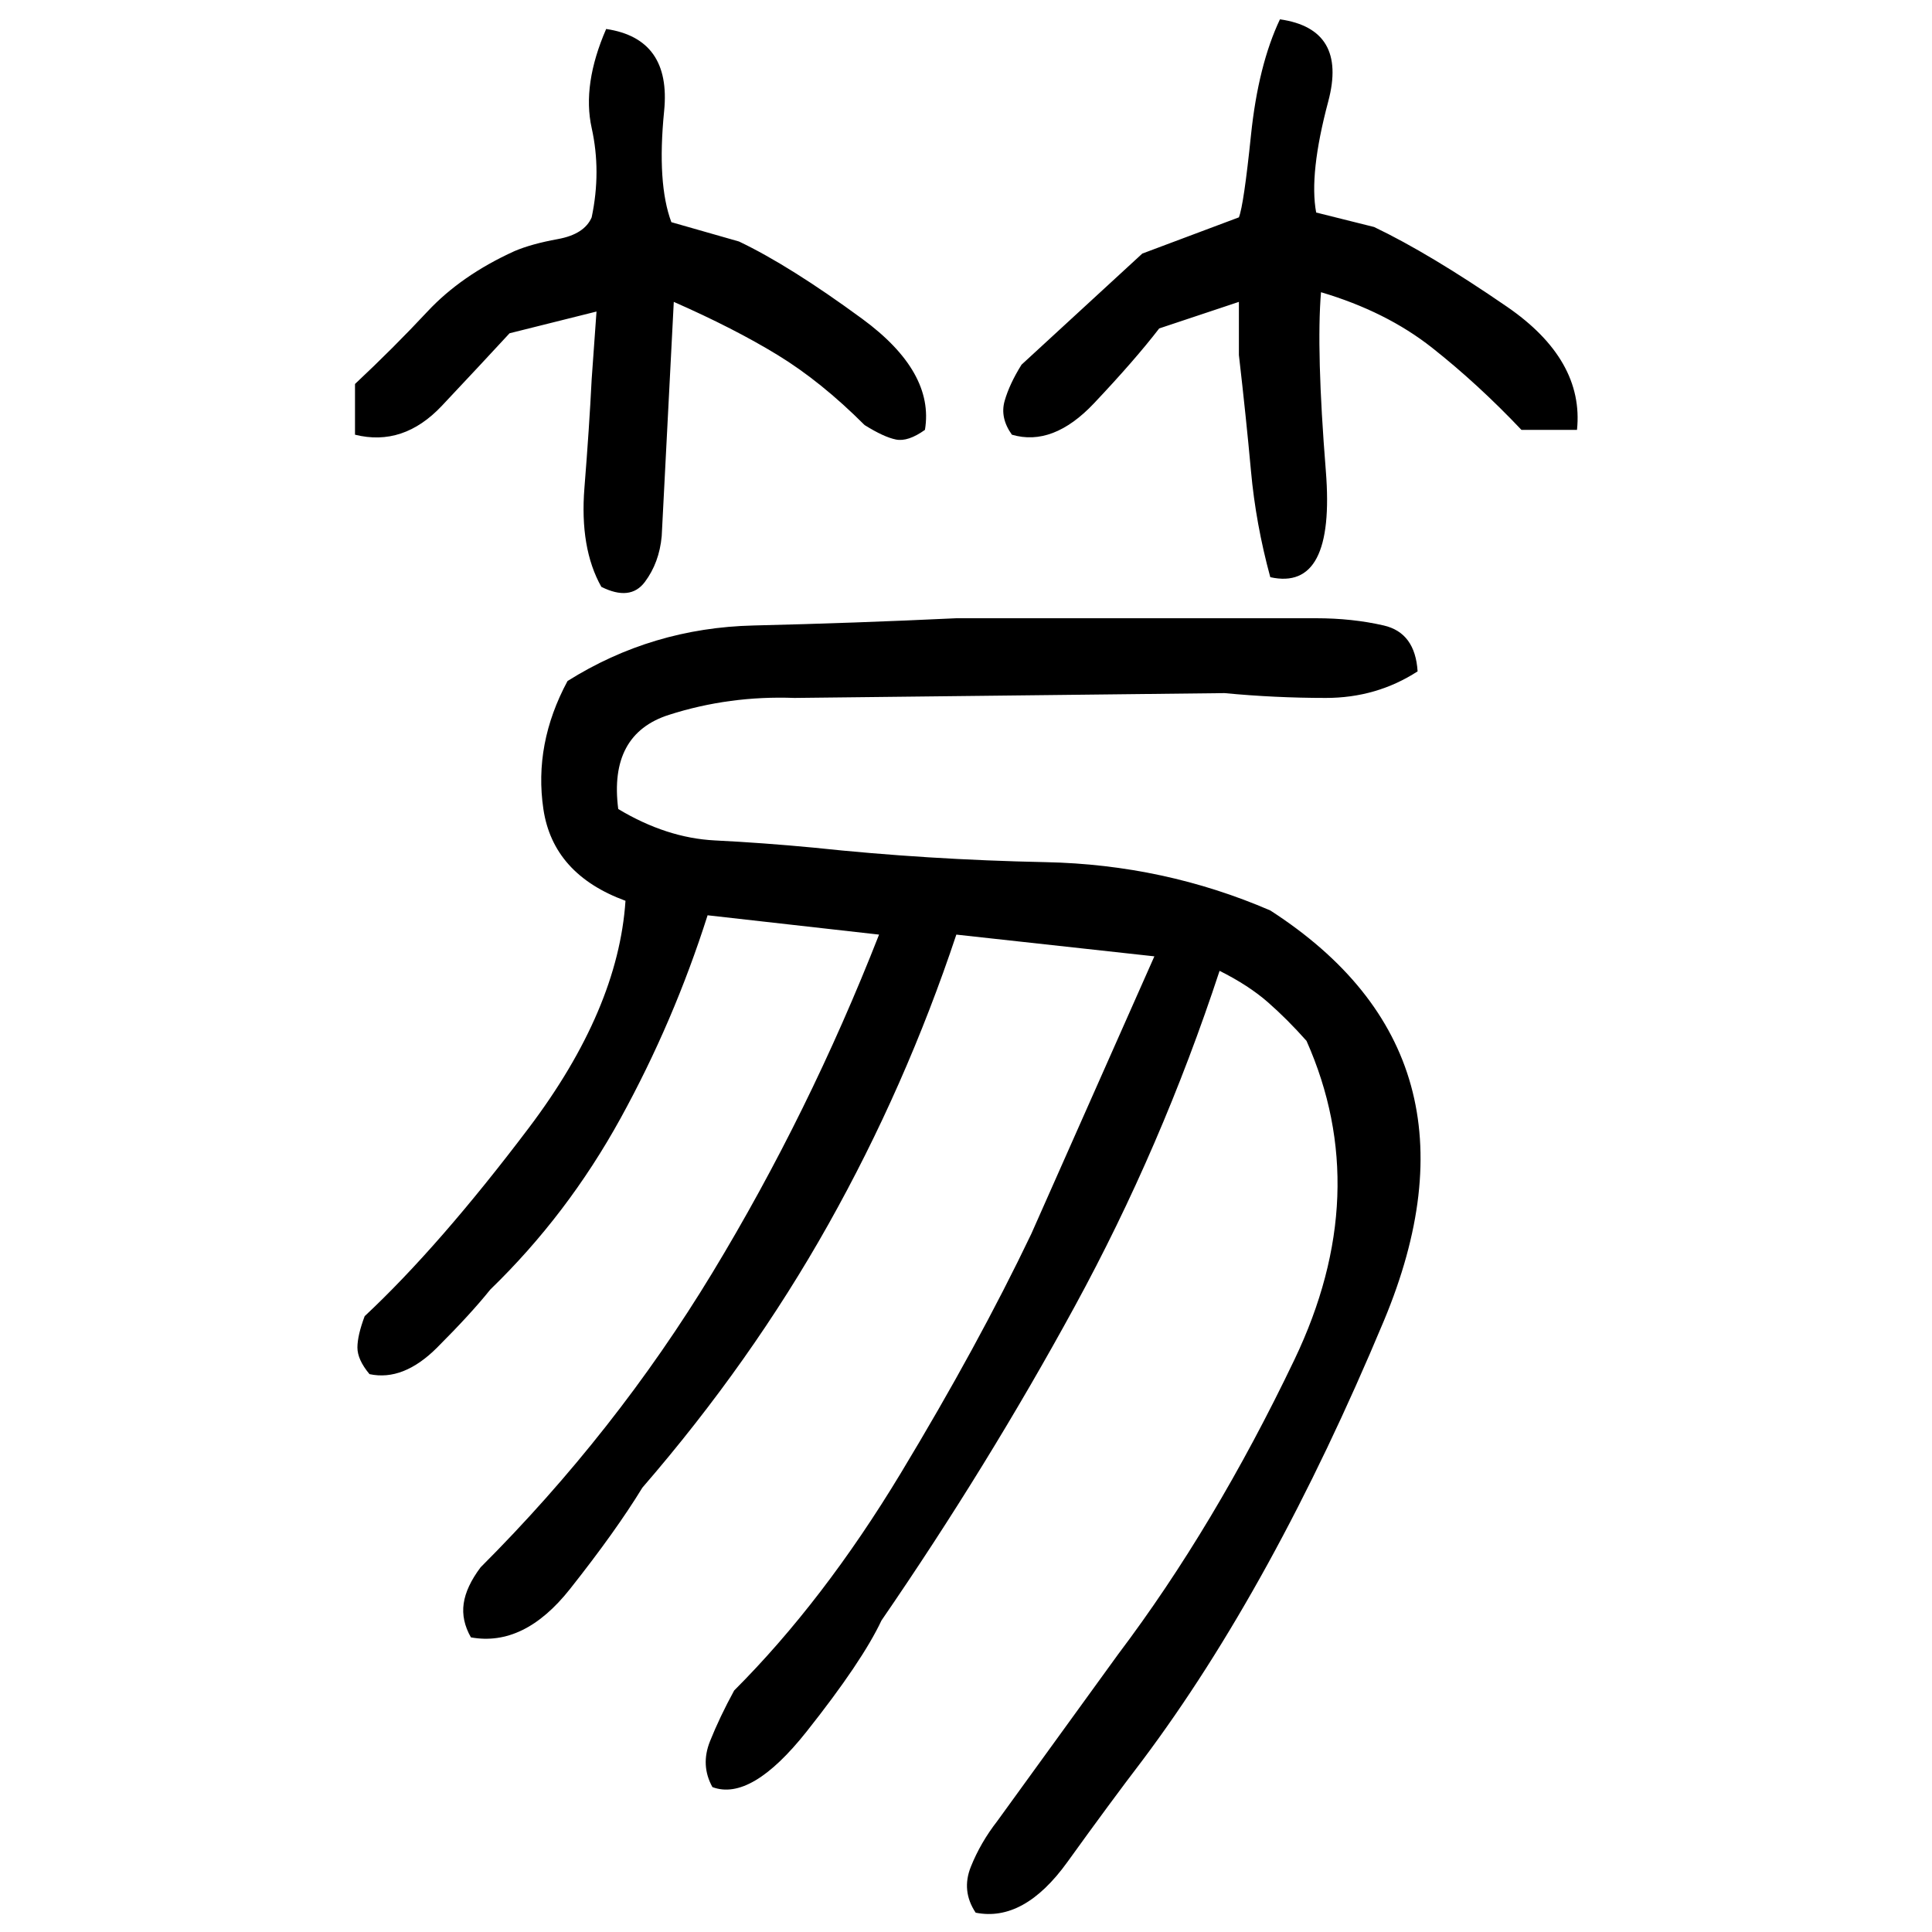 ﻿<?xml version="1.0" encoding="UTF-8" standalone="yes"?>
<svg xmlns="http://www.w3.org/2000/svg" height="100%" version="1.1" width="100%" viewBox="0 0 80 80">
  <g transform="scale(1)">
    <path fill="#000000" d="M53 0.8Q55.8 1.2 55.0 4.2T54.5 8.8L56.9 9.4Q59.2 10.5 62.4 12.7T65.3 17.8H63.0Q61.2 15.9 59.3 14.4T54.7 12.1Q54.5 14.5 54.9 19.5T52.6 23.9Q52 21.7 51.8 19.5T51.3 14.7V12.5L48 13.6Q47.0 14.9 45.3 16.7T41.9 18Q41.4 17.3 41.6 16.6T42.3 15.1L47.3 10.5L51.3 9Q51.5 8.5 51.8 5.6T53 0.8ZM25.1 1.2Q27.8 1.6 27.5 4.6T27.8 9.2L30.6 10.0Q32.7 11.0 35.7 13.2T38.3 17.8Q37.6 18.3 37.1 18.2T35.8 17.6Q34 15.8 32.2 14.7T27.9 12.5L27.4 22.2Q27.3 23.3 26.7 24.1T24.9 24.3Q24 22.7 24.2 20.2T24.5 15.7L24.7 12.9L21.1 13.8Q19.9 15.1 18.3 16.8T14.7 18V15.9Q16.3 14.4 17.7 12.9T21.3 10.4Q22.0 10.1 23.1 9.9T24.5 9Q24.9 7.1 24.5 5.3T25.1 1.2ZM39.6 25.6H54.5Q56 25.6 57.3 25.9T58.7 27.8Q57 28.9 54.9 28.9T50.7 28.7L32.9 28.9Q30.2 28.8 27.7 29.6T25.6 33.5Q27.6 34.7 29.6 34.8T33.7 35.1Q38.4 35.6 43.3 35.7T52.6 37.7Q61.9 43.7 57.3 54.7T47.3 72.9Q46.0 74.6 44.2 77.1T40.4 79.2Q39.8 78.3 40.2 77.3T41.3 75.4L46.3 68.5Q50.3 63.2 53.6 56.3T54.1 43.1Q53.3 42.2 52.5 41.5T50.5 40.2Q48.1 47.5 44.5 54.1T36.5 67.1Q35.7 68.8 33.4 71.7T29.5 74Q29 73.1 29.4 72.1T30.4 70Q34.1 66.3 37.3 61T42.7 51.1L47.8 39.6L39.6 38.7Q37.5 45 34.3 50.7T26.6 61.6Q25.5 63.4 23.6 65.8T19.5 67.8Q19.1 67.1 19.2 66.4T19.9 64.9Q25.5 59.3 29.5 52.7T36.4 38.7L29.3 37.9Q27.9 42.3 25.7 46.3T20.3 53.4Q19.5 54.4 18.1 55.8T15.3 56.9Q14.8 56.3 14.8 55.8T15.1 54.5Q18.2 51.6 21.9 46.7T25.9 37.3Q22.9 36.2 22.5 33.5T23.5 28.2Q27.0 26 31.2 25.9T39.6 25.6Z" />
  </g>
</svg>
